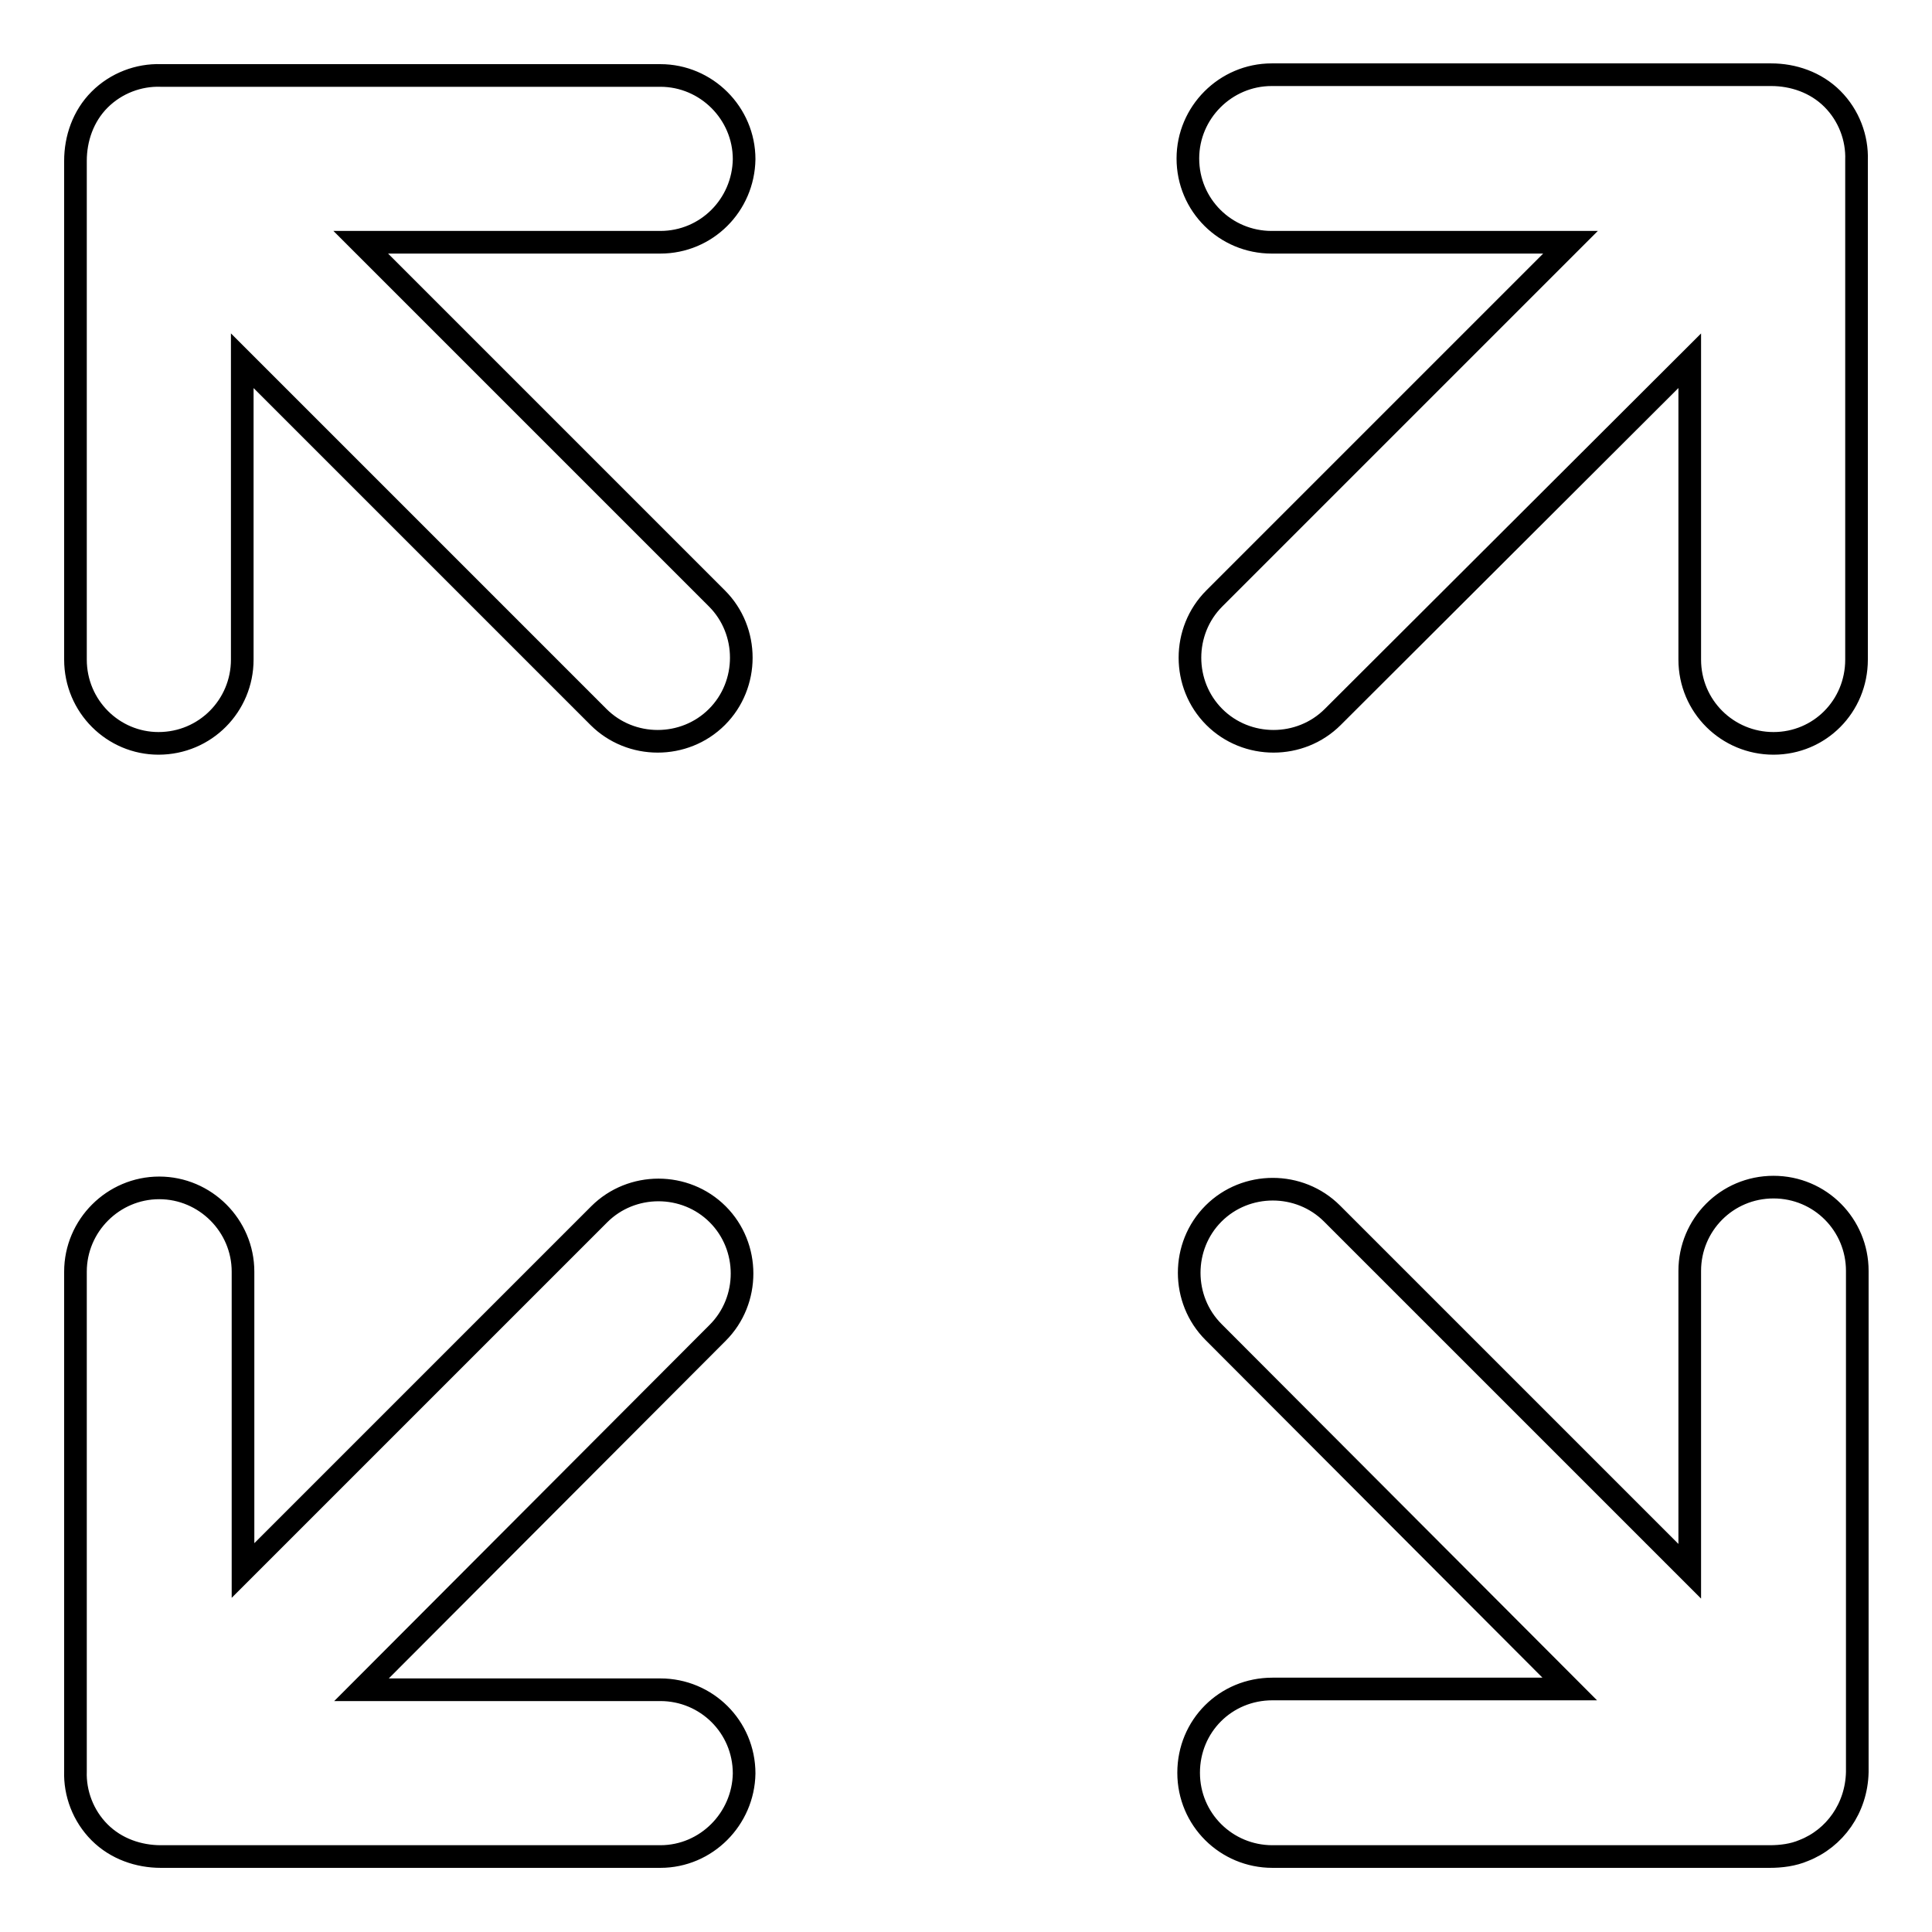 <?xml version="1.0" encoding="utf-8"?>
<!-- Svg Vector Icons : http://www.onlinewebfonts.com/icon -->
<!DOCTYPE svg PUBLIC "-//W3C//DTD SVG 1.1//EN" "http://www.w3.org/Graphics/SVG/1.1/DTD/svg11.dtd">
<svg version="1.1" xmlns="http://www.w3.org/2000/svg" xmlns:xlink="http://www.w3.org/1999/xlink" x="0px" y="0px" viewBox="0 0 256 256" enable-background="new 0 0 256 256" xml:space="preserve">
<g><g><path stroke-width="3" fill-opacity="0" stroke="#000000"  d="M239,245.2c-1.4,0.6-3,0.8-4.5,0.8h-65.9c-6.1,0-11.1-4.9-11.1-11.1s4.9-11.1,11.1-11.1H208l-47.2-47.3c-4.3-4.3-4.3-11.4,0-15.7c4.3-4.3,11.4-4.3,15.7,0l47.4,47.4v-39.8c0-6.1,4.9-11.1,11.1-11.1s11.1,5,11.1,11.1v66.4C246,239.6,243.1,243.6,239,245.2z M235,98.5c-6.1,0-11.1-4.9-11.1-11.1V47.8l-47.3,47.2c-4.3,4.3-11.4,4.3-15.7,0s-4.3-11.4,0-15.7l47.2-47.2h-39.6c-6.1,0-11.1-4.9-11.1-11.1c0-6.1,5-11.1,11.1-11.1h66.2c2.9,0,5.9,1,8.1,3.2c2.2,2.2,3.3,5.2,3.2,8.1v66.2C246,93.6,241.1,98.5,235,98.5z M87.5,246H21.3c-2.9,0-5.9-1-8.1-3.2c-2.2-2.2-3.3-5.2-3.2-8.1v-66.2c0-6.1,5-11.1,11.1-11.1c6.1,0,11.1,5,11.1,11.1v39.6l47.2-47.2c4.3-4.3,11.4-4.3,15.7,0c4.3,4.3,4.3,11.4,0,15.7l-47.2,47.3h39.6c6.1,0,11.1,4.9,11.1,11.1C98.5,241,93.6,246,87.5,246z M87.5,32.1H47.8l47.2,47.2c4.3,4.3,4.3,11.4,0,15.7s-11.4,4.3-15.7,0L32.1,47.8v39.6c0,6.1-4.9,11.1-11.1,11.1C15,98.5,10,93.6,10,87.4V21.3c0-2.9,1-5.9,3.2-8.1c2.2-2.2,5.2-3.3,8.1-3.2h66.2c6.1,0,11.1,5,11.1,11.1C98.5,27.2,93.6,32.1,87.5,32.1z"/></g></g>
</svg>